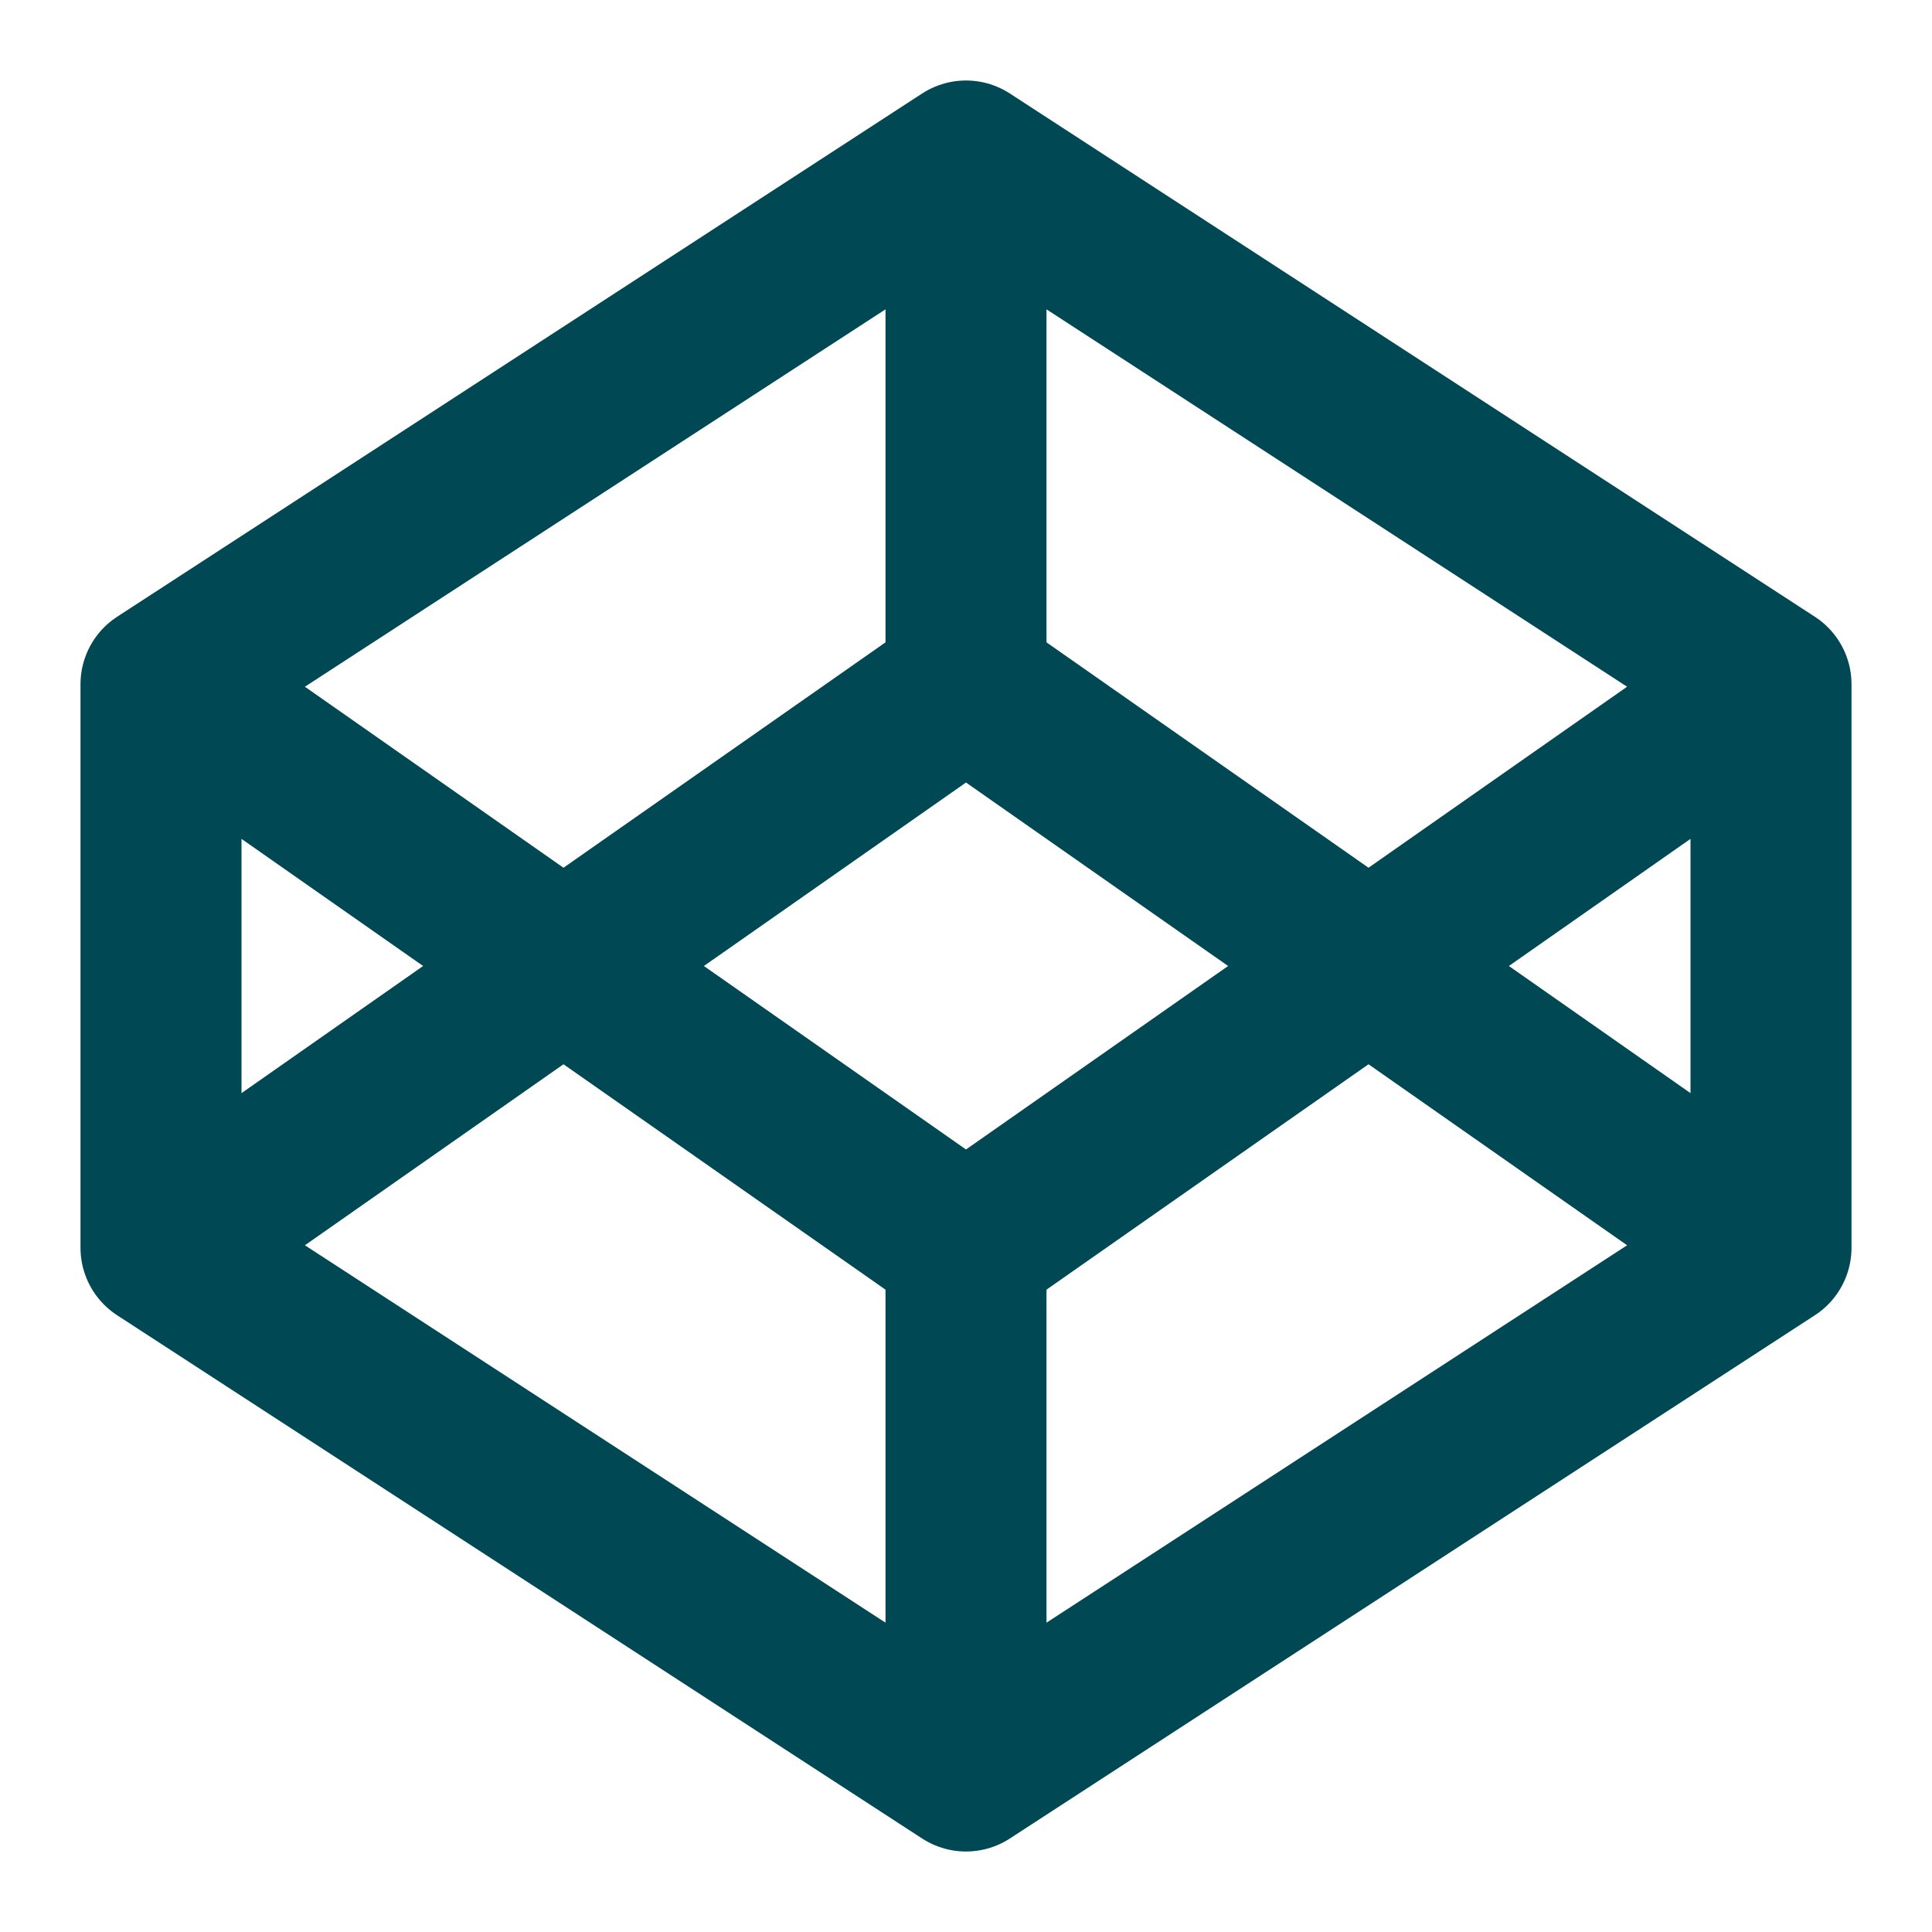 <svg xmlns="http://www.w3.org/2000/svg" width="48" height="48" viewBox="0 0 48 48" fill="none"><path d="M24 4L44 17M24 4L4 17M24 4V17M44 17V31M44 17L24 31M44 31L24 44M44 31L24 17M24 44L4 31M24 44V31M4 31V17M4 31L24 17M4 17L24 31" stroke="#004854" stroke-width="4" stroke-linecap="round" stroke-linejoin="round"></path></svg>